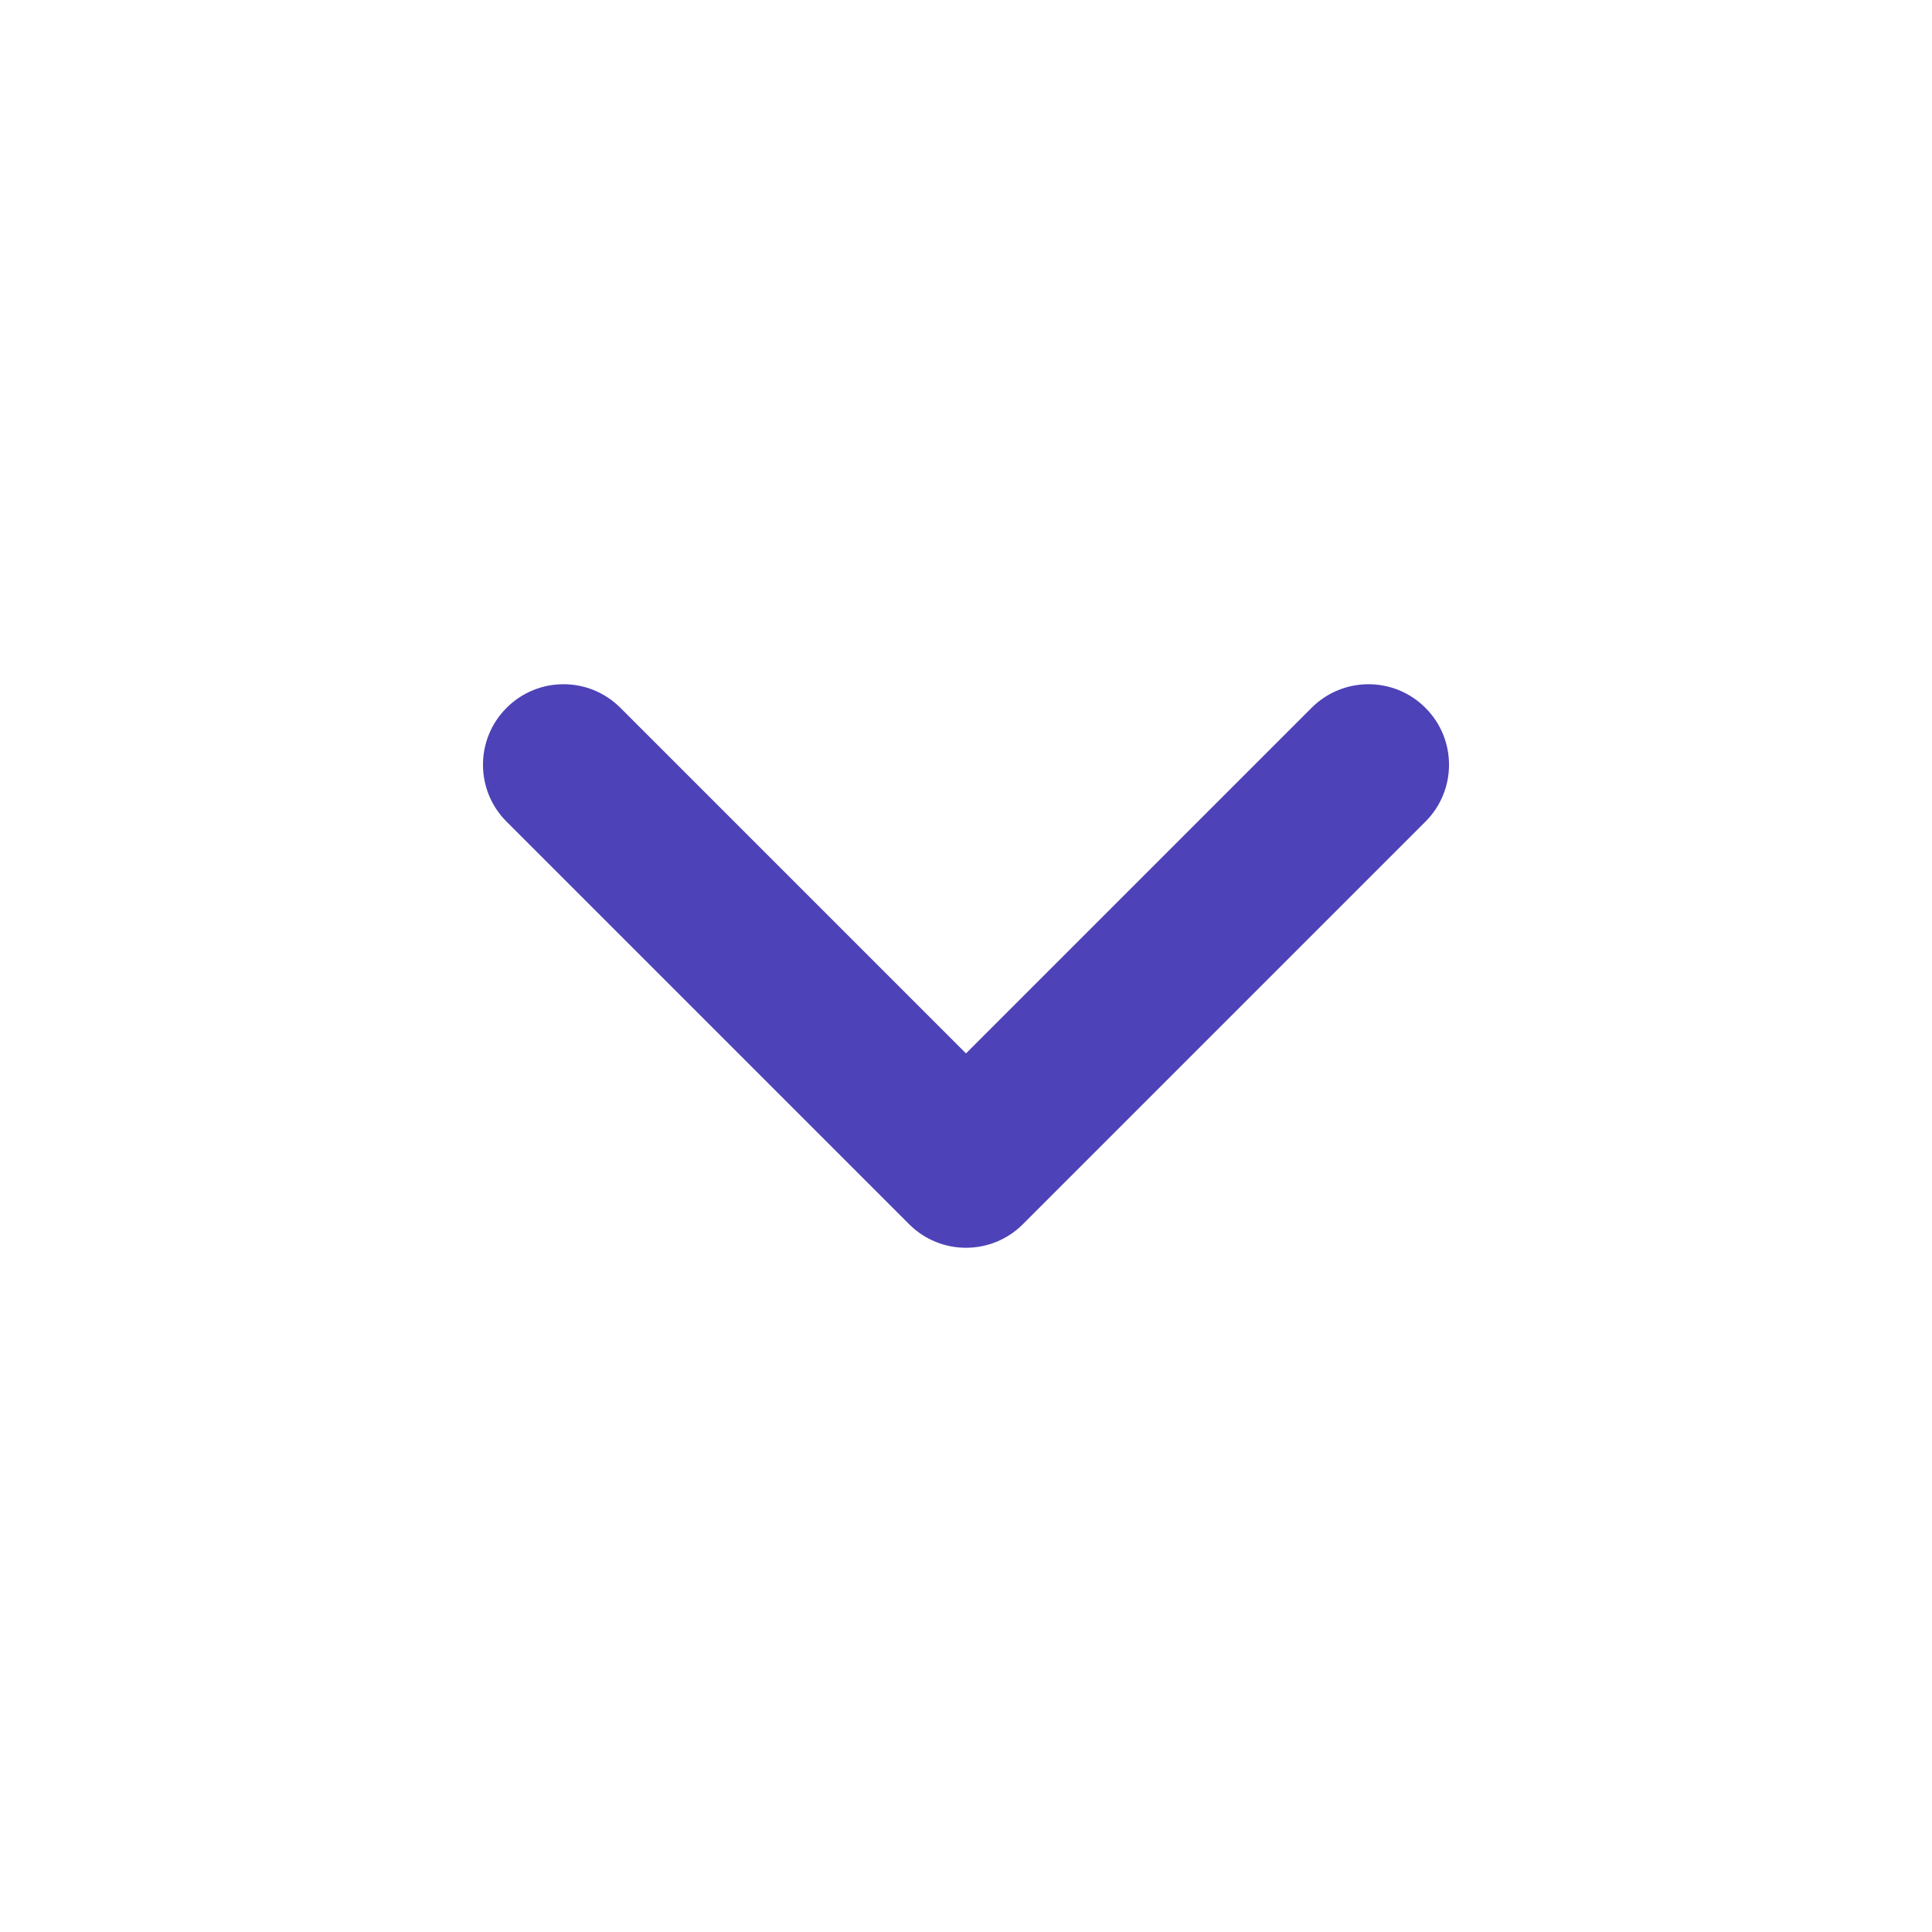 <?xml version="1.0" encoding="utf-8"?><!-- Uploaded to: SVG Repo, www.svgrepo.com, Generator: SVG Repo Mixer Tools -->
<svg width="800px" height="800px" viewBox="0 0 24 24" fill="none" xmlns="http://www.w3.org/2000/svg">
<path fill-rule="evenodd" clip-rule="evenodd" d="M6.293 8.793C6.683 8.402 7.317 8.402 7.707 8.793L12 13.086L16.293 8.793C16.683 8.402 17.317 8.402 17.707 8.793C18.098 9.183 18.098 9.817 17.707 10.207L12.707 15.207C12.317 15.598 11.683 15.598 11.293 15.207L6.293 10.207C5.902 9.817 5.902 9.183 6.293 8.793Z" fill="#4D42B7"/>
</svg>